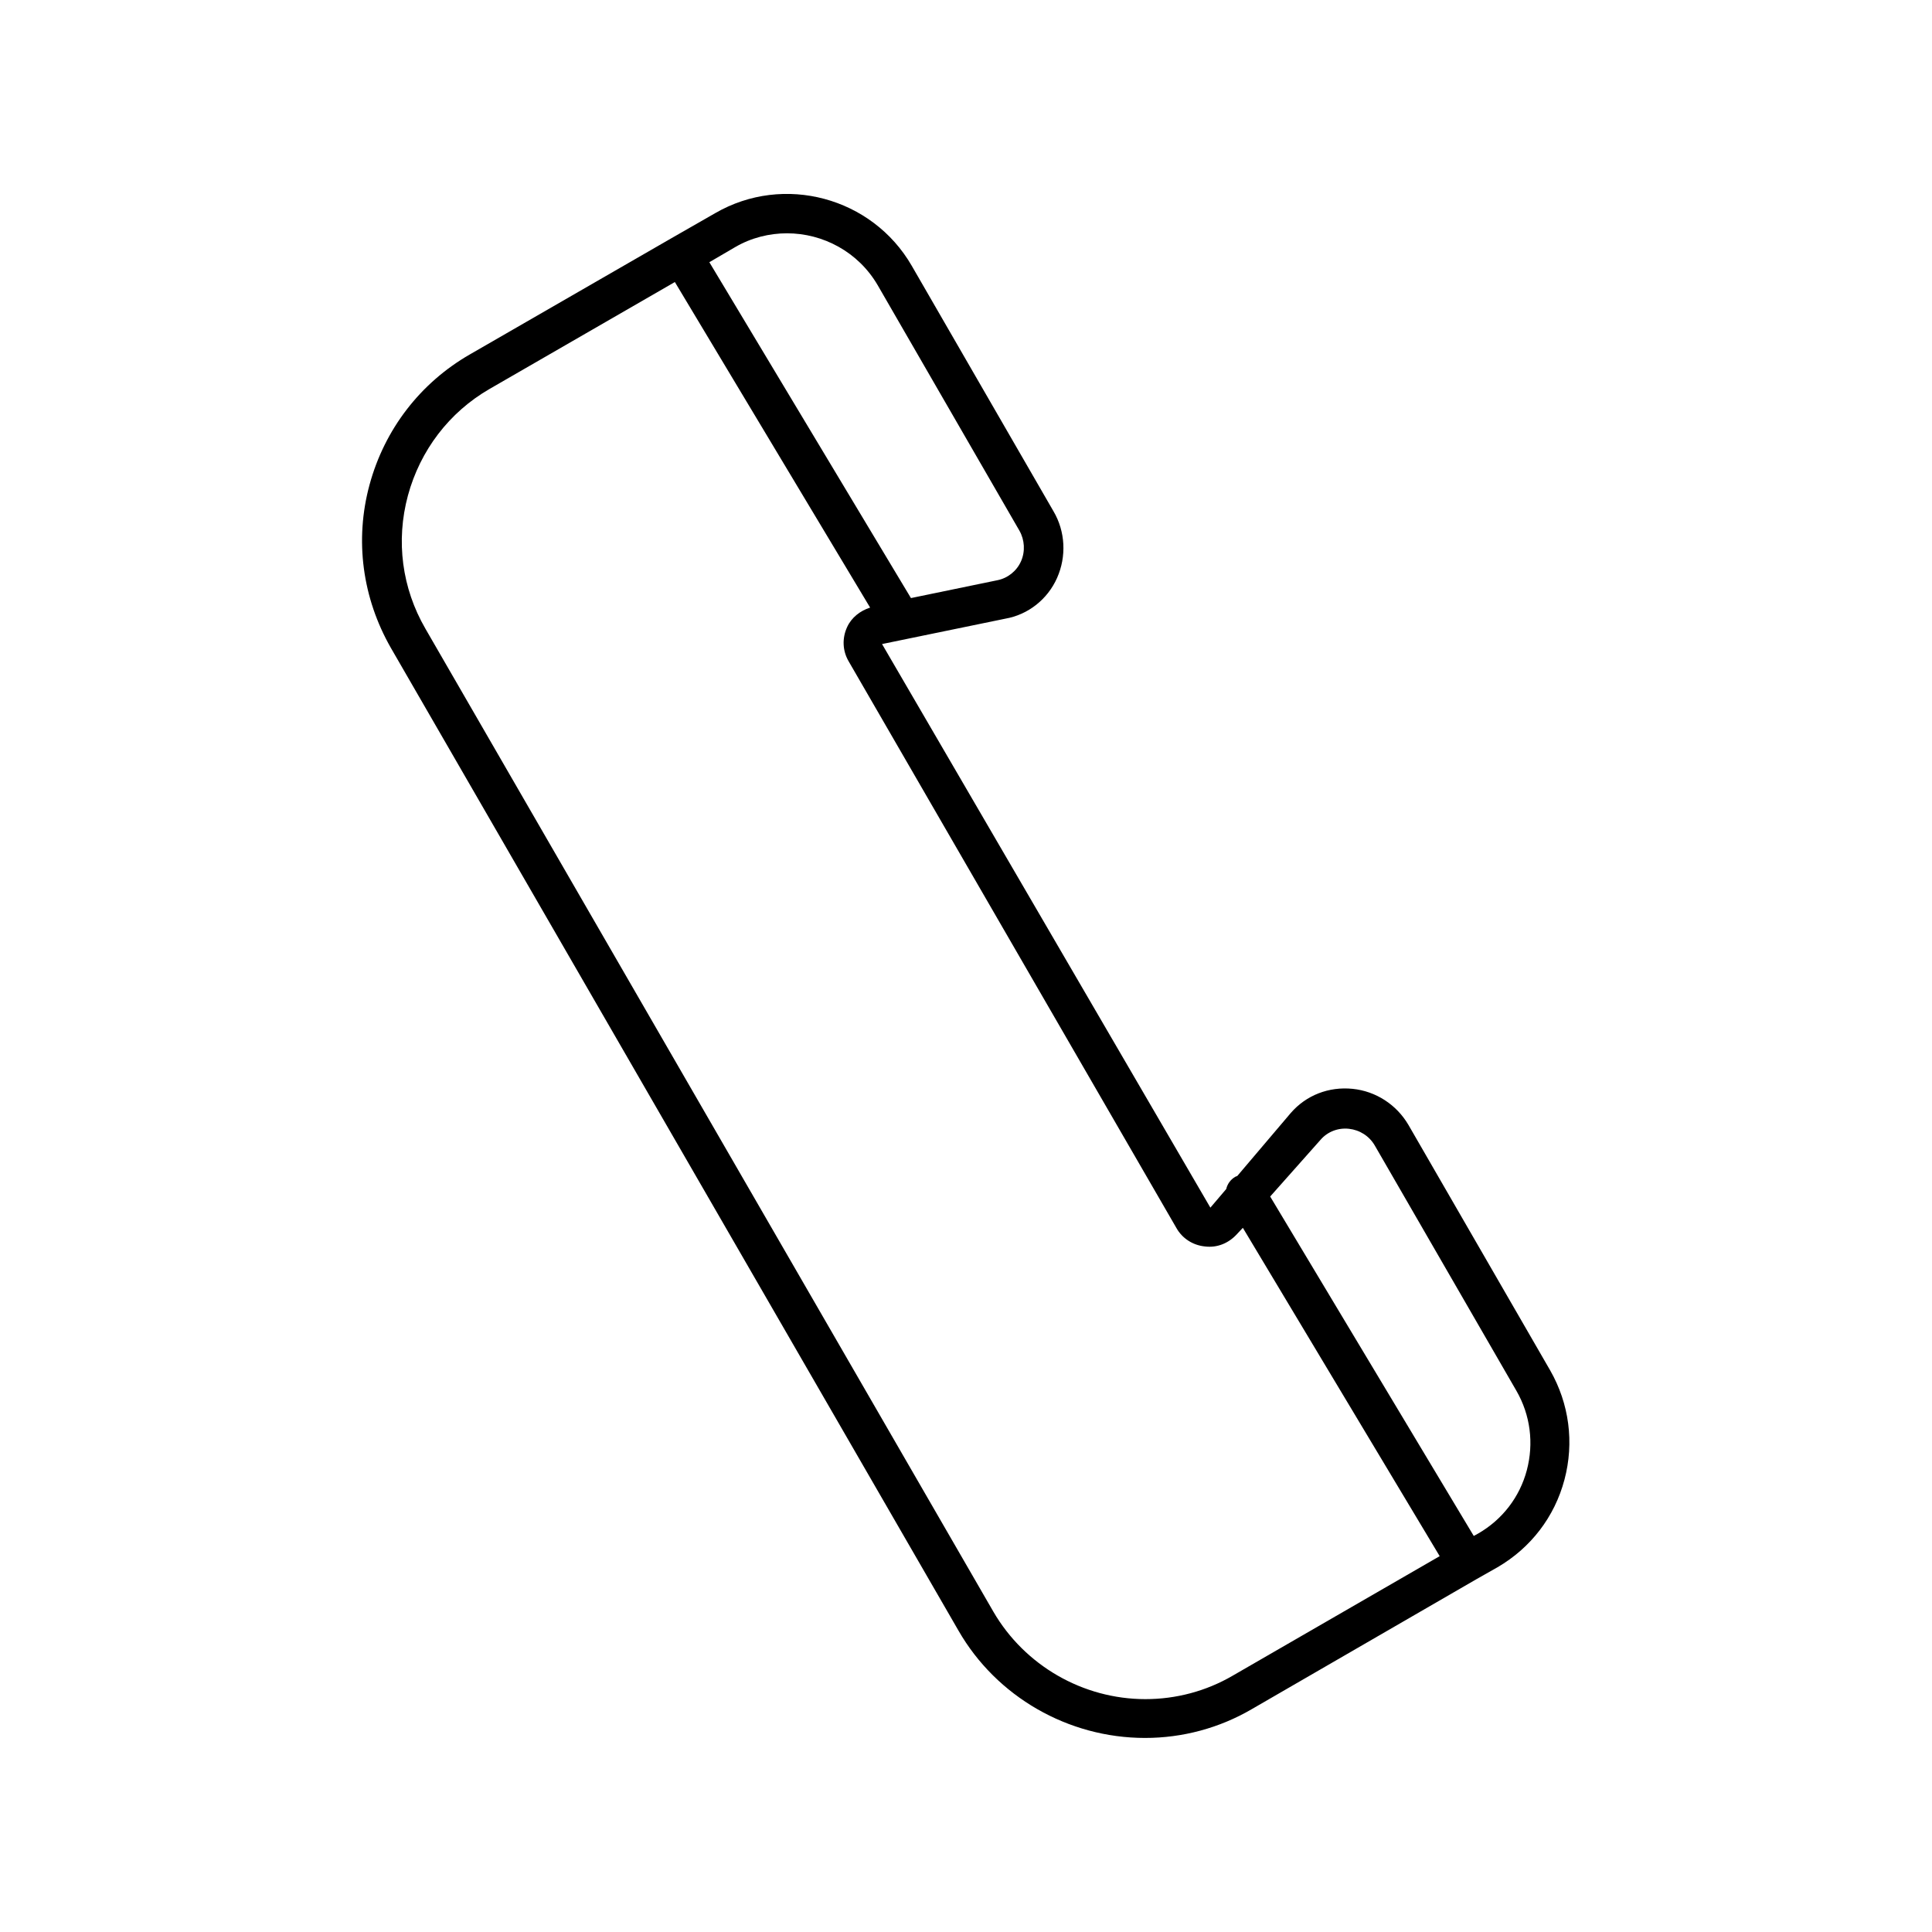 <?xml version="1.0" encoding="UTF-8"?>
<!-- Uploaded to: ICON Repo, www.iconrepo.com, Generator: ICON Repo Mixer Tools -->
<svg fill="#000000" width="800px" height="800px" version="1.1" viewBox="144 144 512 512" xmlns="http://www.w3.org/2000/svg">
 <path d="m424.14 297.14c2.519-5.668 2.203-12.281-0.945-17.633l-37.574-65.074c-10.496-18.156-33.902-24.457-52.059-13.961l-11.547 6.613-53.531 30.859c-13.121 7.559-22.566 19.836-26.555 34.531-3.988 14.695-1.891 30.02 5.668 43.242l150.41 260.41c10.078 17.527 29.074 28.445 49.438 28.445 9.973 0 19.734-2.625 28.34-7.66l59.512-34.426 5.562-3.148c8.816-5.144 15.113-13.328 17.738-23.195 2.625-9.867 1.258-20.152-3.777-28.969l-37.574-65.074c-3.148-5.352-8.605-8.922-14.801-9.551-6.297-0.629-12.281 1.68-16.375 6.402l-14.168 16.688c-0.211 0.105-0.316 0.105-0.523 0.211-1.258 0.734-2.098 1.891-2.414 3.254l-4.199 4.934-87.012-149.36 32.645-6.719c6.082-1.055 11.227-5.148 13.746-10.816zm69.797 148.94c1.891-2.203 4.723-3.254 7.559-2.938 2.832 0.316 5.352 1.891 6.824 4.41l37.574 65.074c3.672 6.402 4.617 13.855 2.731 20.992-1.891 7.137-6.508 13.121-12.91 16.793l-1.156 0.629-53.949-89.949zm-38.203 23.305c1.574 2.832 4.41 4.617 7.559 4.934 3.254 0.418 6.297-0.84 8.5-3.254l1.574-1.68 52.164 87.012-54.895 31.699c-7.031 4.094-15.008 6.191-23.09 6.191-16.582 0-32.012-8.922-40.305-23.195l-150.52-260.51c-6.191-10.707-7.871-23.195-4.617-35.266 3.254-11.965 10.914-22.043 21.621-28.234l49.121-28.34 51.746 86.277c-2.625 0.84-4.934 2.625-6.086 5.144-1.363 2.938-1.258 6.297 0.418 9.133zm-70.324-166.89-53.426-89.008 6.824-3.988c4.305-2.519 9.133-3.672 13.75-3.672 9.551 0 18.895 4.934 24.035 13.75l37.574 65.074c1.363 2.414 1.574 5.457 0.418 8.082s-3.57 4.512-6.297 5.039z"/>
</svg>